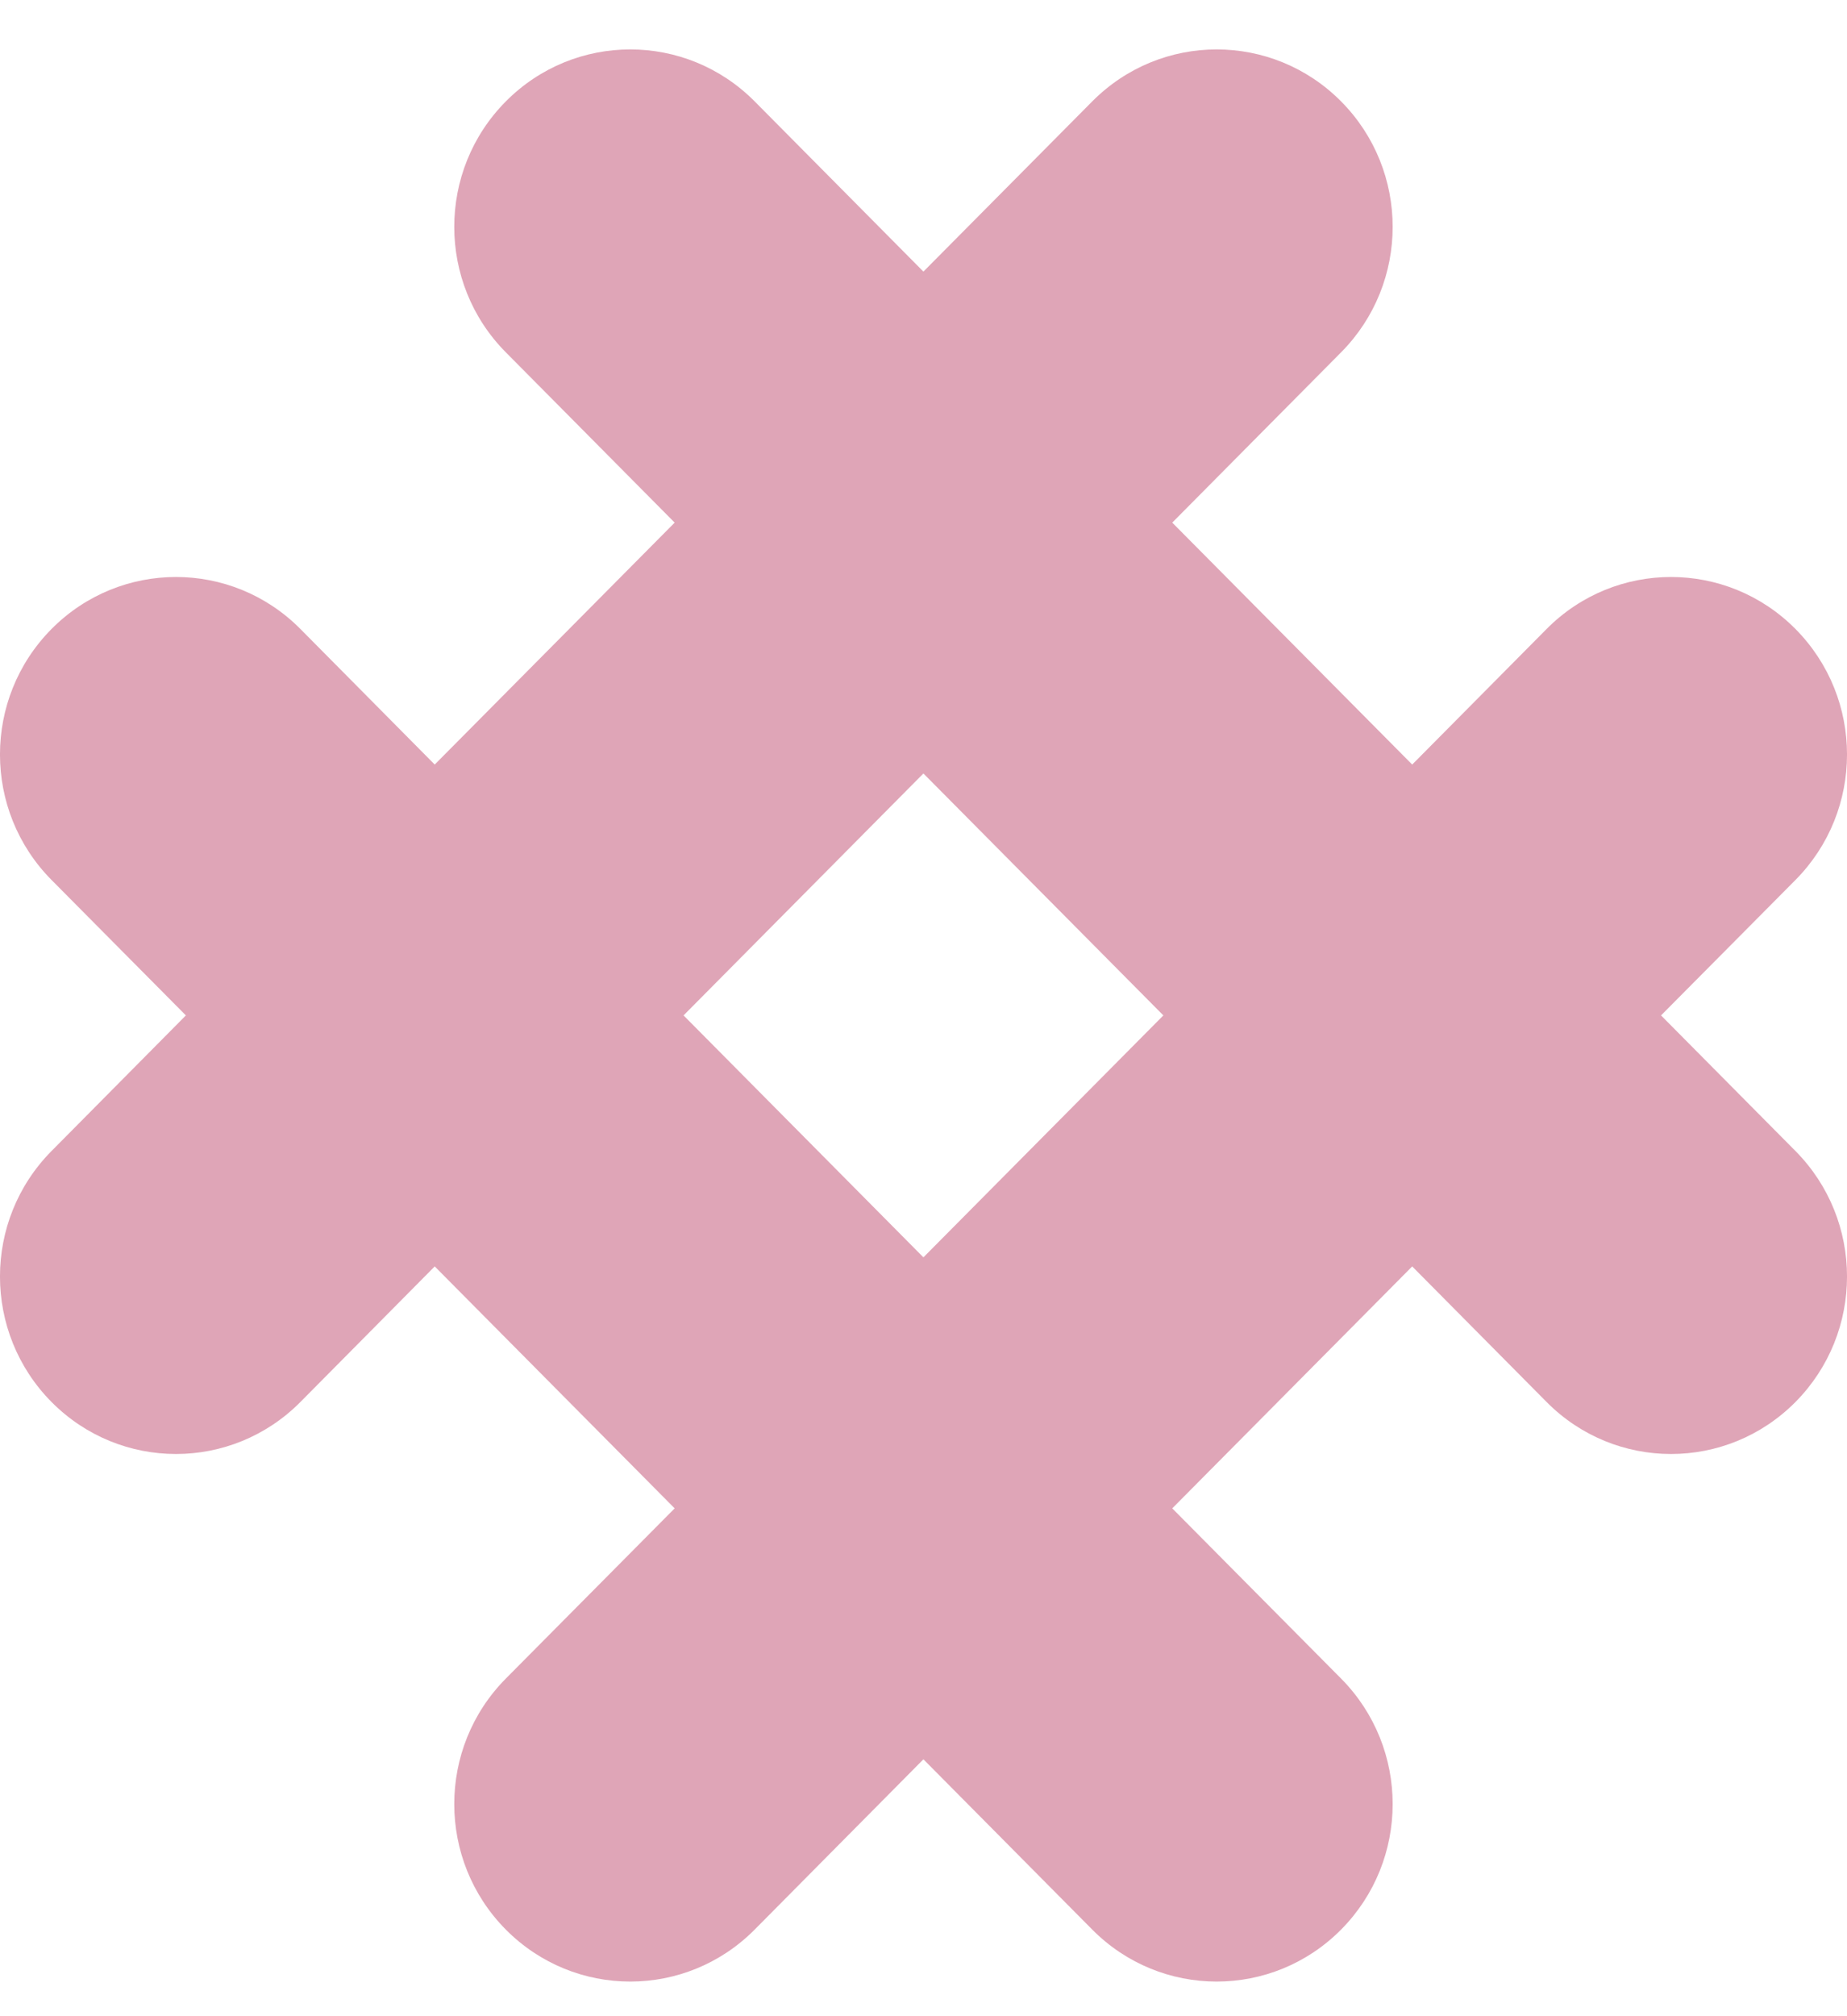 <svg width="22" height="24" viewBox="0 0 22 24" fill="none" xmlns="http://www.w3.org/2000/svg">
<path d="M2.214 12.087L0.614 10.475C-0.205 9.649 -0.205 8.313 0.614 7.487C1.433 6.662 2.759 6.662 3.578 7.487L5.178 9.101L8.036 6.221L6.025 4.194C5.206 3.369 5.206 2.032 6.025 1.207C6.844 0.382 8.17 0.382 8.989 1.207L10.999 3.233L13.01 1.207C13.829 0.382 15.155 0.382 15.974 1.207C16.793 2.032 16.793 3.369 15.974 4.194L13.963 6.221L16.821 9.101L18.422 7.487C19.241 6.662 20.567 6.662 21.386 7.487C22.205 8.313 22.205 9.649 21.386 10.475L19.785 12.087L21.386 13.701C22.205 14.527 22.205 15.863 21.386 16.689C20.567 17.514 19.241 17.514 18.422 16.689L16.821 15.075L13.963 17.955L15.974 19.981C16.793 20.807 16.793 22.143 15.974 22.969C15.155 23.794 13.829 23.794 13.01 22.969L10.999 20.942L8.989 22.969C8.17 23.794 6.844 23.794 6.025 22.969C5.206 22.143 5.206 20.807 6.025 19.981L8.036 17.955L5.178 15.075L3.578 16.689C2.759 17.514 1.433 17.514 0.614 16.689C-0.205 15.863 -0.205 14.527 0.614 13.701L2.214 12.087ZM10.999 14.967L13.857 12.087L10.999 9.207L8.142 12.087L10.999 14.967Z" fill="#DFA5B7"/>
</svg>
